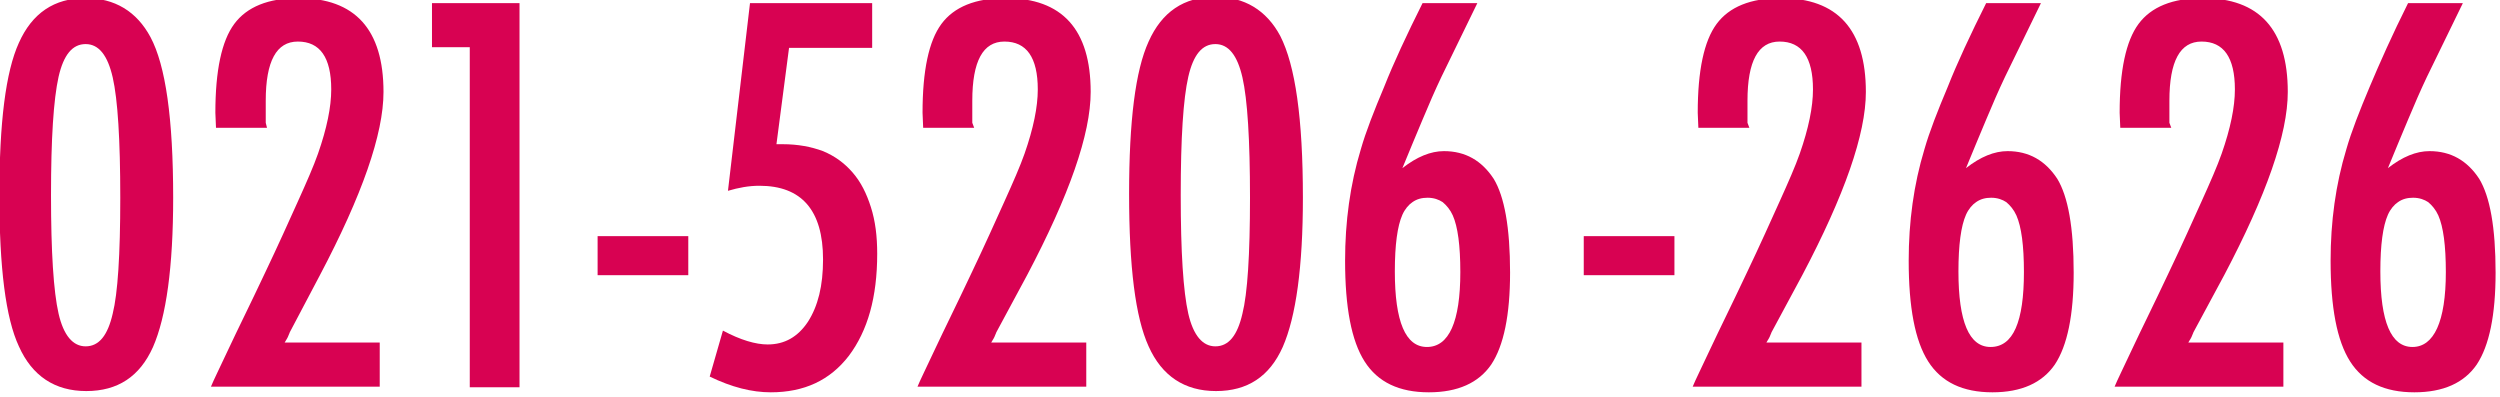 <?xml version="1.0" encoding="utf-8"?>
<!-- Generator: Adobe Illustrator 22.0.0, SVG Export Plug-In . SVG Version: 6.00 Build 0)  -->
<svg version="1.1" id="图层_1" xmlns="http://www.w3.org/2000/svg" xmlns:xlink="http://www.w3.org/1999/xlink" x="0px" y="0px"
	 viewBox="0 0 397 63" style="enable-background:new 0 0 397 63;" xml:space="preserve">
<style type="text/css">
	.st0{fill:#D80252;}
</style>
<g>
	<path class="st0" d="M27.5,31.4c0,11-1.1,18.9-3.2,23.7c-2.1,4.7-5.6,7-10.6,7c-5,0-8.6-2.4-10.7-7.1C0.9,50.5-0.1,42.5-0.1,31
		S0.9,11.4,3,6.8c2.1-4.7,5.6-7.1,10.6-7.1c4.6,0,8.1,2.1,10.3,6.2C26.3,10.4,27.5,18.8,27.5,31.4z M19.1,31.4
		c0-9.2-0.4-15.6-1.2-19.1c-0.8-3.5-2.2-5.3-4.3-5.3c-2.1,0-3.5,1.7-4.3,5.2C8.5,15.8,8.1,22,8.1,31c0,9,0.4,15.3,1.2,18.8
		c0.8,3.5,2.3,5.2,4.3,5.2c2.1,0,3.5-1.7,4.3-5.2C18.7,46.6,19.1,40.5,19.1,31.4z"/>
	<path class="st0" d="M42.4,20.3h-8.1l-0.1-2.4c0-6.7,1-11.4,3-14.1c2-2.7,5.4-4.1,10.2-4.1c9,0,13.5,5,13.5,14.9
		c0,6.7-3.4,16.4-10.1,29.1L46,52.8c0,0.1-0.1,0.2-0.2,0.5c-0.1,0.3-0.3,0.6-0.6,1.1h15.1v7H33.5c0.4-1,1.4-3,2.8-6
		c1.4-3,3.4-7,5.8-12.1c2.1-4.4,3.8-8.2,5.2-11.3c1.4-3.1,2.5-5.6,3.2-7.6c1.4-4,2.1-7.4,2.1-10.2c0-5.1-1.8-7.6-5.3-7.6
		c-3.4,0-5.1,3.1-5.1,9.4l0,3.5L42.4,20.3z"/>
	<path class="st0" d="M68.6,0.5h13.9v61h-7.9v-54h-6V0.5z"/>
	<path class="st0" d="M94.9,37.5h14.4v6.2H94.9V37.5z"/>
	<path class="st0" d="M119.1,0.5h19.4v7.1h-13.2l-2,15.3h1c2.4,0,4.5,0.4,6.4,1.1c1.9,0.8,3.4,1.9,4.7,3.4c1.3,1.5,2.2,3.3,2.9,5.5
		c0.7,2.2,1,4.6,1,7.4c0,6.9-1.5,12.2-4.5,16.2c-3,3.9-7.1,5.8-12.4,5.8c-3,0-6.2-0.8-9.7-2.5l2.1-7.3c2.8,1.5,5.2,2.2,7.1,2.2
		c2.7,0,4.8-1.2,6.4-3.6c1.6-2.5,2.4-5.7,2.4-9.9c0-7.8-3.4-11.7-10.1-11.7c-1.7,0-3.3,0.3-5,0.8L119.1,0.5z"/>
	<path class="st0" d="M154.7,20.3h-8.1l-0.1-2.4c0-6.7,1-11.4,3-14.1c2-2.7,5.4-4.1,10.2-4.1c9,0,13.5,5,13.5,14.9
		c0,6.7-3.4,16.4-10.1,29.1l-4.9,9.1c0,0.1-0.1,0.2-0.2,0.5c-0.1,0.3-0.3,0.6-0.6,1.1h15.1v7h-26.8c0.4-1,1.4-3,2.8-6
		c1.4-3,3.4-7,5.8-12.1c2.1-4.4,3.8-8.2,5.2-11.3c1.4-3.1,2.5-5.6,3.2-7.6c1.4-4,2.1-7.4,2.1-10.2c0-5.1-1.8-7.6-5.3-7.6
		c-3.4,0-5.1,3.1-5.1,9.4l0,3.5L154.7,20.3z"/>
	<path class="st0" d="M206.9,31.4c0,11-1.1,18.9-3.2,23.7c-2.1,4.7-5.6,7-10.6,7c-5,0-8.6-2.4-10.7-7.1c-2.1-4.6-3.1-12.6-3.1-24.2
		s1-19.6,3.1-24.2c2.1-4.7,5.6-7.1,10.6-7.1c4.6,0,8.1,2.1,10.3,6.2C205.7,10.4,206.9,18.8,206.9,31.4z M198.5,31.4
		c0-9.2-0.4-15.6-1.2-19.1c-0.8-3.5-2.2-5.3-4.3-5.3c-2.1,0-3.5,1.7-4.3,5.2c-0.8,3.5-1.2,9.7-1.2,18.8c0,9,0.4,15.3,1.2,18.8
		c0.8,3.5,2.3,5.2,4.3,5.2c2.1,0,3.5-1.7,4.3-5.2C198.1,46.6,198.5,40.5,198.5,31.4z"/>
	<path class="st0" d="M225.9,0.5h8.7l-5.7,11.7c-1,2.1-2,4.4-3,6.8c-1,2.4-2.1,5-3.2,7.7c2.3-1.8,4.5-2.7,6.6-2.7
		c3.4,0,6,1.5,7.9,4.4c1.7,2.8,2.6,7.7,2.6,14.9c0,6.7-1,11.6-3,14.6c-2,2.9-5.3,4.4-9.9,4.4c-4.7,0-8.1-1.6-10.2-4.9
		c-2.1-3.3-3.1-8.6-3.1-16c0-6.2,0.8-12.1,2.5-17.7c0.8-2.8,2.1-6.1,3.7-9.9C221.3,10,223.4,5.5,225.9,0.5z M231.9,43.2
		c0-2.1-0.1-3.9-0.3-5.4c-0.2-1.5-0.5-2.7-0.9-3.6c-0.4-0.9-1-1.6-1.6-2.1c-0.6-0.4-1.4-0.7-2.4-0.7c-0.9,0-1.7,0.2-2.4,0.7
		c-0.6,0.4-1.2,1.1-1.6,2c-0.4,0.9-0.7,2.1-0.9,3.6c-0.2,1.5-0.3,3.3-0.3,5.4c0,8,1.7,12,5.1,12C230.1,55.1,231.9,51.1,231.9,43.2z"
		/>
	<path class="st0" d="M251.5,37.5h14.4v6.2h-14.4V37.5z"/>
	<path class="st0" d="M277.8,20.3h-8.1l-0.1-2.4c0-6.7,1-11.4,3-14.1c2-2.7,5.4-4.1,10.2-4.1c9,0,13.5,5,13.5,14.9
		c0,6.7-3.4,16.4-10.1,29.1l-4.9,9.1c0,0.1-0.1,0.2-0.2,0.5c-0.1,0.3-0.3,0.6-0.6,1.1h15.1v7h-26.8c0.4-1,1.4-3,2.8-6
		c1.4-3,3.4-7,5.8-12.1c2.1-4.4,3.8-8.2,5.2-11.3c1.4-3.1,2.5-5.6,3.2-7.6c1.4-4,2.1-7.4,2.1-10.2c0-5.1-1.8-7.6-5.3-7.6
		c-3.4,0-5.1,3.1-5.1,9.4l0,3.5L277.8,20.3z"/>
	<path class="st0" d="M315.4,0.5h8.7l-5.7,11.7c-1,2.1-2,4.4-3,6.8c-1,2.4-2.1,5-3.2,7.7c2.3-1.8,4.5-2.7,6.6-2.7
		c3.4,0,6,1.5,7.9,4.4c1.7,2.8,2.6,7.7,2.6,14.9c0,6.7-1,11.6-3,14.6c-2,2.9-5.3,4.4-9.9,4.4c-4.7,0-8.1-1.6-10.2-4.9
		c-2.1-3.3-3.1-8.6-3.1-16c0-6.2,0.8-12.1,2.5-17.7c0.8-2.8,2.1-6.1,3.7-9.9C310.8,10,312.9,5.5,315.4,0.5z M321.4,43.2
		c0-2.1-0.1-3.9-0.3-5.4c-0.2-1.5-0.5-2.7-0.9-3.6c-0.4-0.9-1-1.6-1.6-2.1c-0.6-0.4-1.4-0.7-2.4-0.7c-0.9,0-1.7,0.2-2.4,0.7
		c-0.6,0.4-1.2,1.1-1.6,2c-0.4,0.9-0.7,2.1-0.9,3.6c-0.2,1.5-0.3,3.3-0.3,5.4c0,8,1.7,12,5.1,12C319.7,55.1,321.4,51.1,321.4,43.2z"
		/>
	<path class="st0" d="M344.8,20.3h-8.1l-0.1-2.4c0-6.7,1-11.4,3-14.1c2-2.7,5.4-4.1,10.2-4.1c9,0,13.5,5,13.5,14.9
		c0,6.7-3.4,16.4-10.1,29.1l-4.9,9.1c0,0.1-0.1,0.2-0.2,0.5c-0.1,0.3-0.3,0.6-0.6,1.1h15.1v7h-26.8c0.4-1,1.4-3,2.8-6
		c1.4-3,3.4-7,5.8-12.1c2.1-4.4,3.8-8.2,5.2-11.3c1.4-3.1,2.5-5.6,3.2-7.6c1.4-4,2.1-7.4,2.1-10.2c0-5.1-1.8-7.6-5.3-7.6
		c-3.4,0-5.1,3.1-5.1,9.4l0,3.5L344.8,20.3z"/>
	<path class="st0" d="M382.4,0.5h8.7l-5.7,11.7c-1,2.1-2,4.4-3,6.8c-1,2.4-2.1,5-3.2,7.7c2.3-1.8,4.5-2.7,6.6-2.7
		c3.4,0,6,1.5,7.9,4.4c1.7,2.8,2.6,7.7,2.6,14.9c0,6.7-1,11.6-3,14.6c-2,2.9-5.3,4.4-9.9,4.4c-4.7,0-8.1-1.6-10.2-4.9
		c-2.1-3.3-3.1-8.6-3.1-16c0-6.2,0.8-12.1,2.5-17.7c0.8-2.8,2.1-6.1,3.7-9.9C377.9,10,379.9,5.5,382.4,0.5z M388.4,43.2
		c0-2.1-0.1-3.9-0.3-5.4c-0.2-1.5-0.5-2.7-0.9-3.6c-0.4-0.9-1-1.6-1.6-2.1c-0.6-0.4-1.4-0.7-2.4-0.7c-0.9,0-1.7,0.2-2.4,0.7
		c-0.6,0.4-1.2,1.1-1.6,2c-0.4,0.9-0.7,2.1-0.9,3.6c-0.2,1.5-0.3,3.3-0.3,5.4c0,8,1.7,12,5.1,12S388.4,51.1,388.4,43.2z"/>
</g>
</svg>

